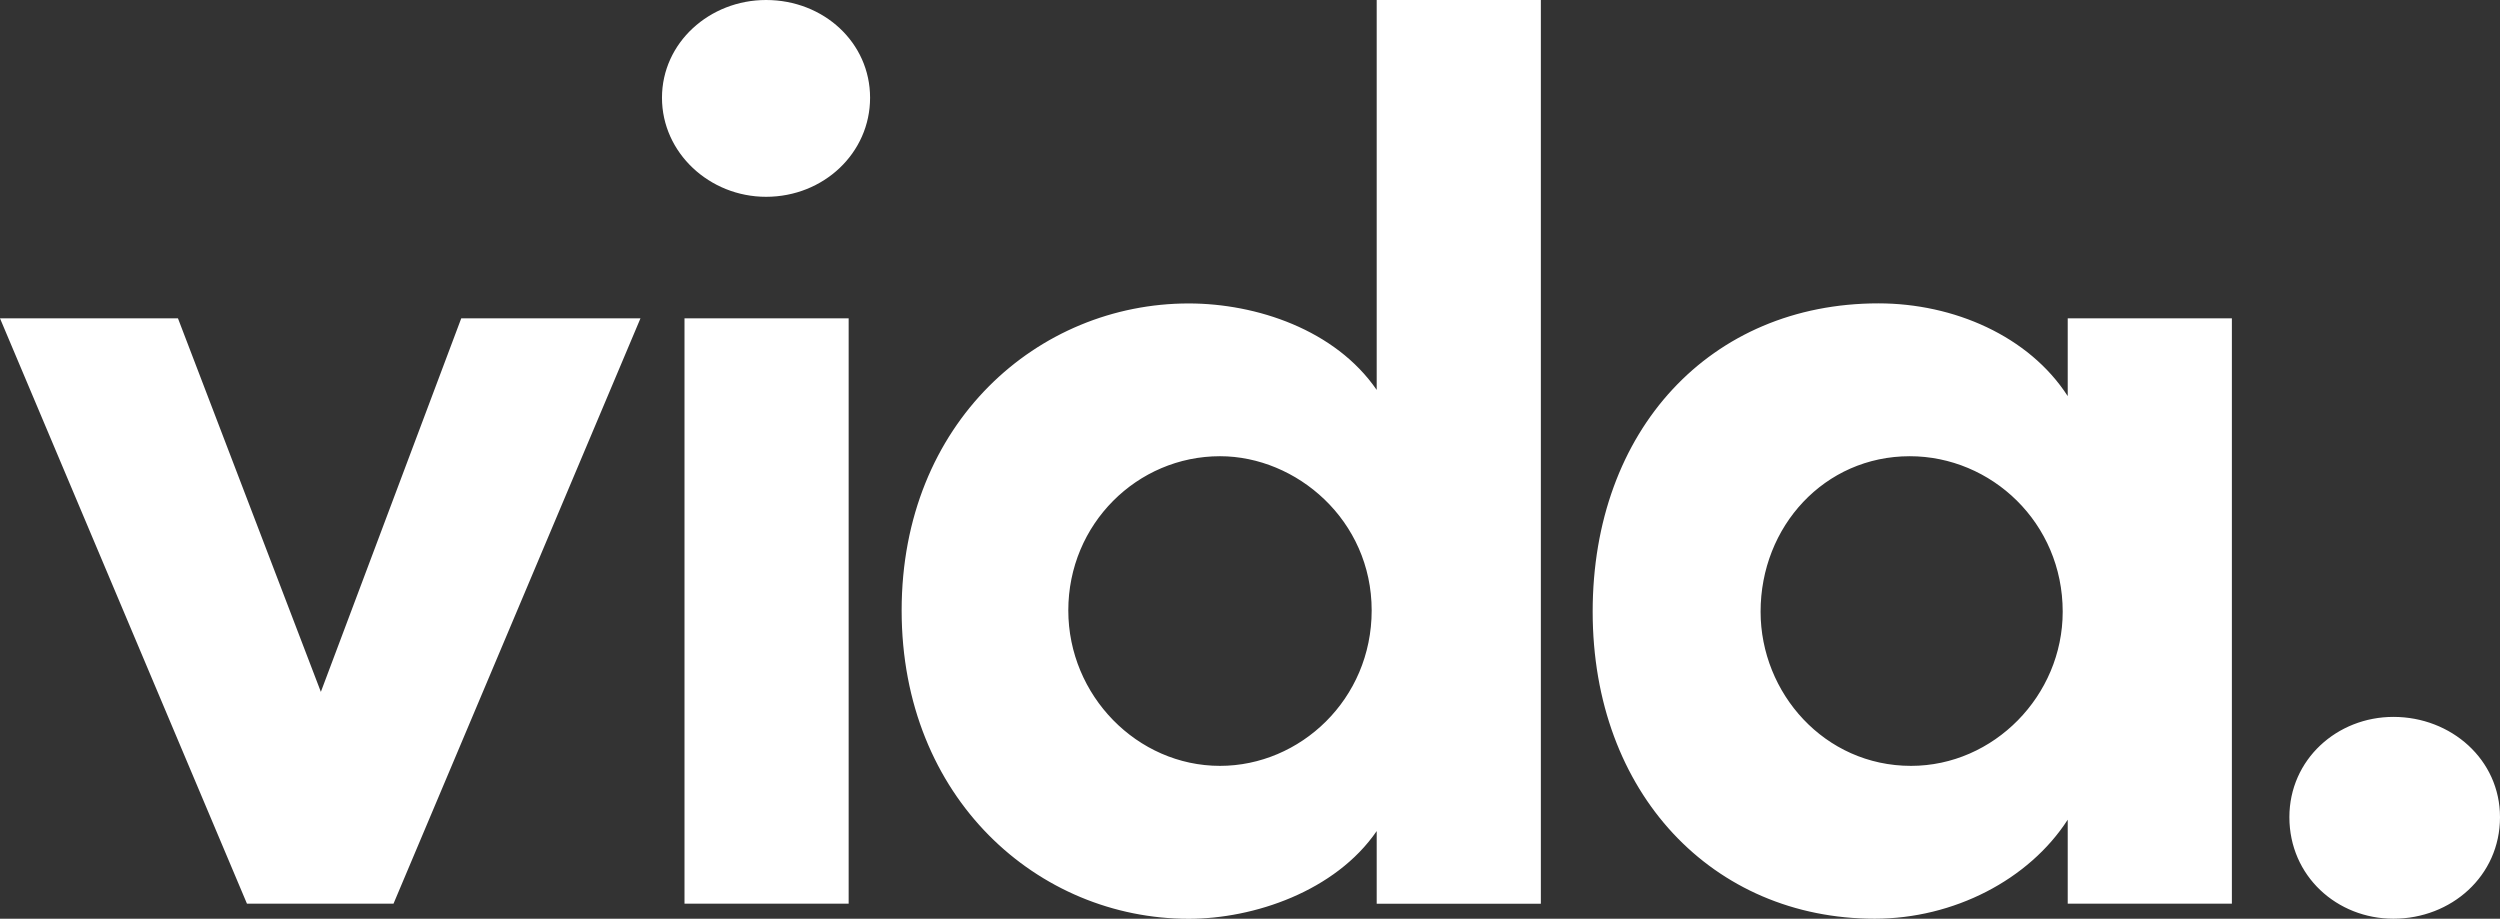 <svg xmlns="http://www.w3.org/2000/svg" xml:space="preserve" viewBox="0 0 298.65 109.75"><rect x="0" y="0" width="298.65" height="109.75" fill="#333333" stroke="none"/><path d="M55.1 38.03h21.41l-29.5 69.92H29.5L0 38.03h21.26l17.07 44.62L55.1 38.03zm23.98-26.35C79.08 5.09 84.77 0 91.51 0c6.89 0 12.43 5.09 12.43 11.68S98.4 23.51 91.51 23.51c-6.74 0-12.43-5.24-12.43-11.83zm2.69 96.28V38.03h19.61v69.92H81.77zM164.46 0h19.61v107.96h-19.61v-8.68c-4.94 7.19-14.67 10.48-22.46 10.48-17.97 0-34.29-14.37-34.29-36.83S124.03 36.25 142 36.25c8.09 0 17.52 3.14 22.46 10.33V0zm-.6 72.92c0-10.78-8.98-18.42-18.12-18.42-9.88 0-18.12 8.09-18.12 18.42 0 10.18 8.24 18.57 18.12 18.57 9.58 0 18.12-7.94 18.12-18.57zm83.15-34.89h19.61v69.92h-19.61V97.92c-4.64 7.19-13.63 11.83-23.06 11.83-19.32 0-33.69-14.97-33.69-36.68s14.07-36.83 34.14-36.83c8.98 0 17.97 3.89 22.61 11.08v-9.29zm-.6 35.04c0-10.63-8.53-18.57-18.27-18.57-10.18 0-17.82 8.38-17.82 18.57 0 9.73 7.64 18.42 17.97 18.42 9.89 0 18.12-8.39 18.12-18.42zm27.08 24.55c0-6.89 5.69-11.98 12.43-11.98 6.89 0 12.73 5.09 12.73 11.98 0 7.04-5.84 12.13-12.73 12.13-6.74 0-12.43-5.09-12.43-12.13z" style="fill:#fff"/></svg>